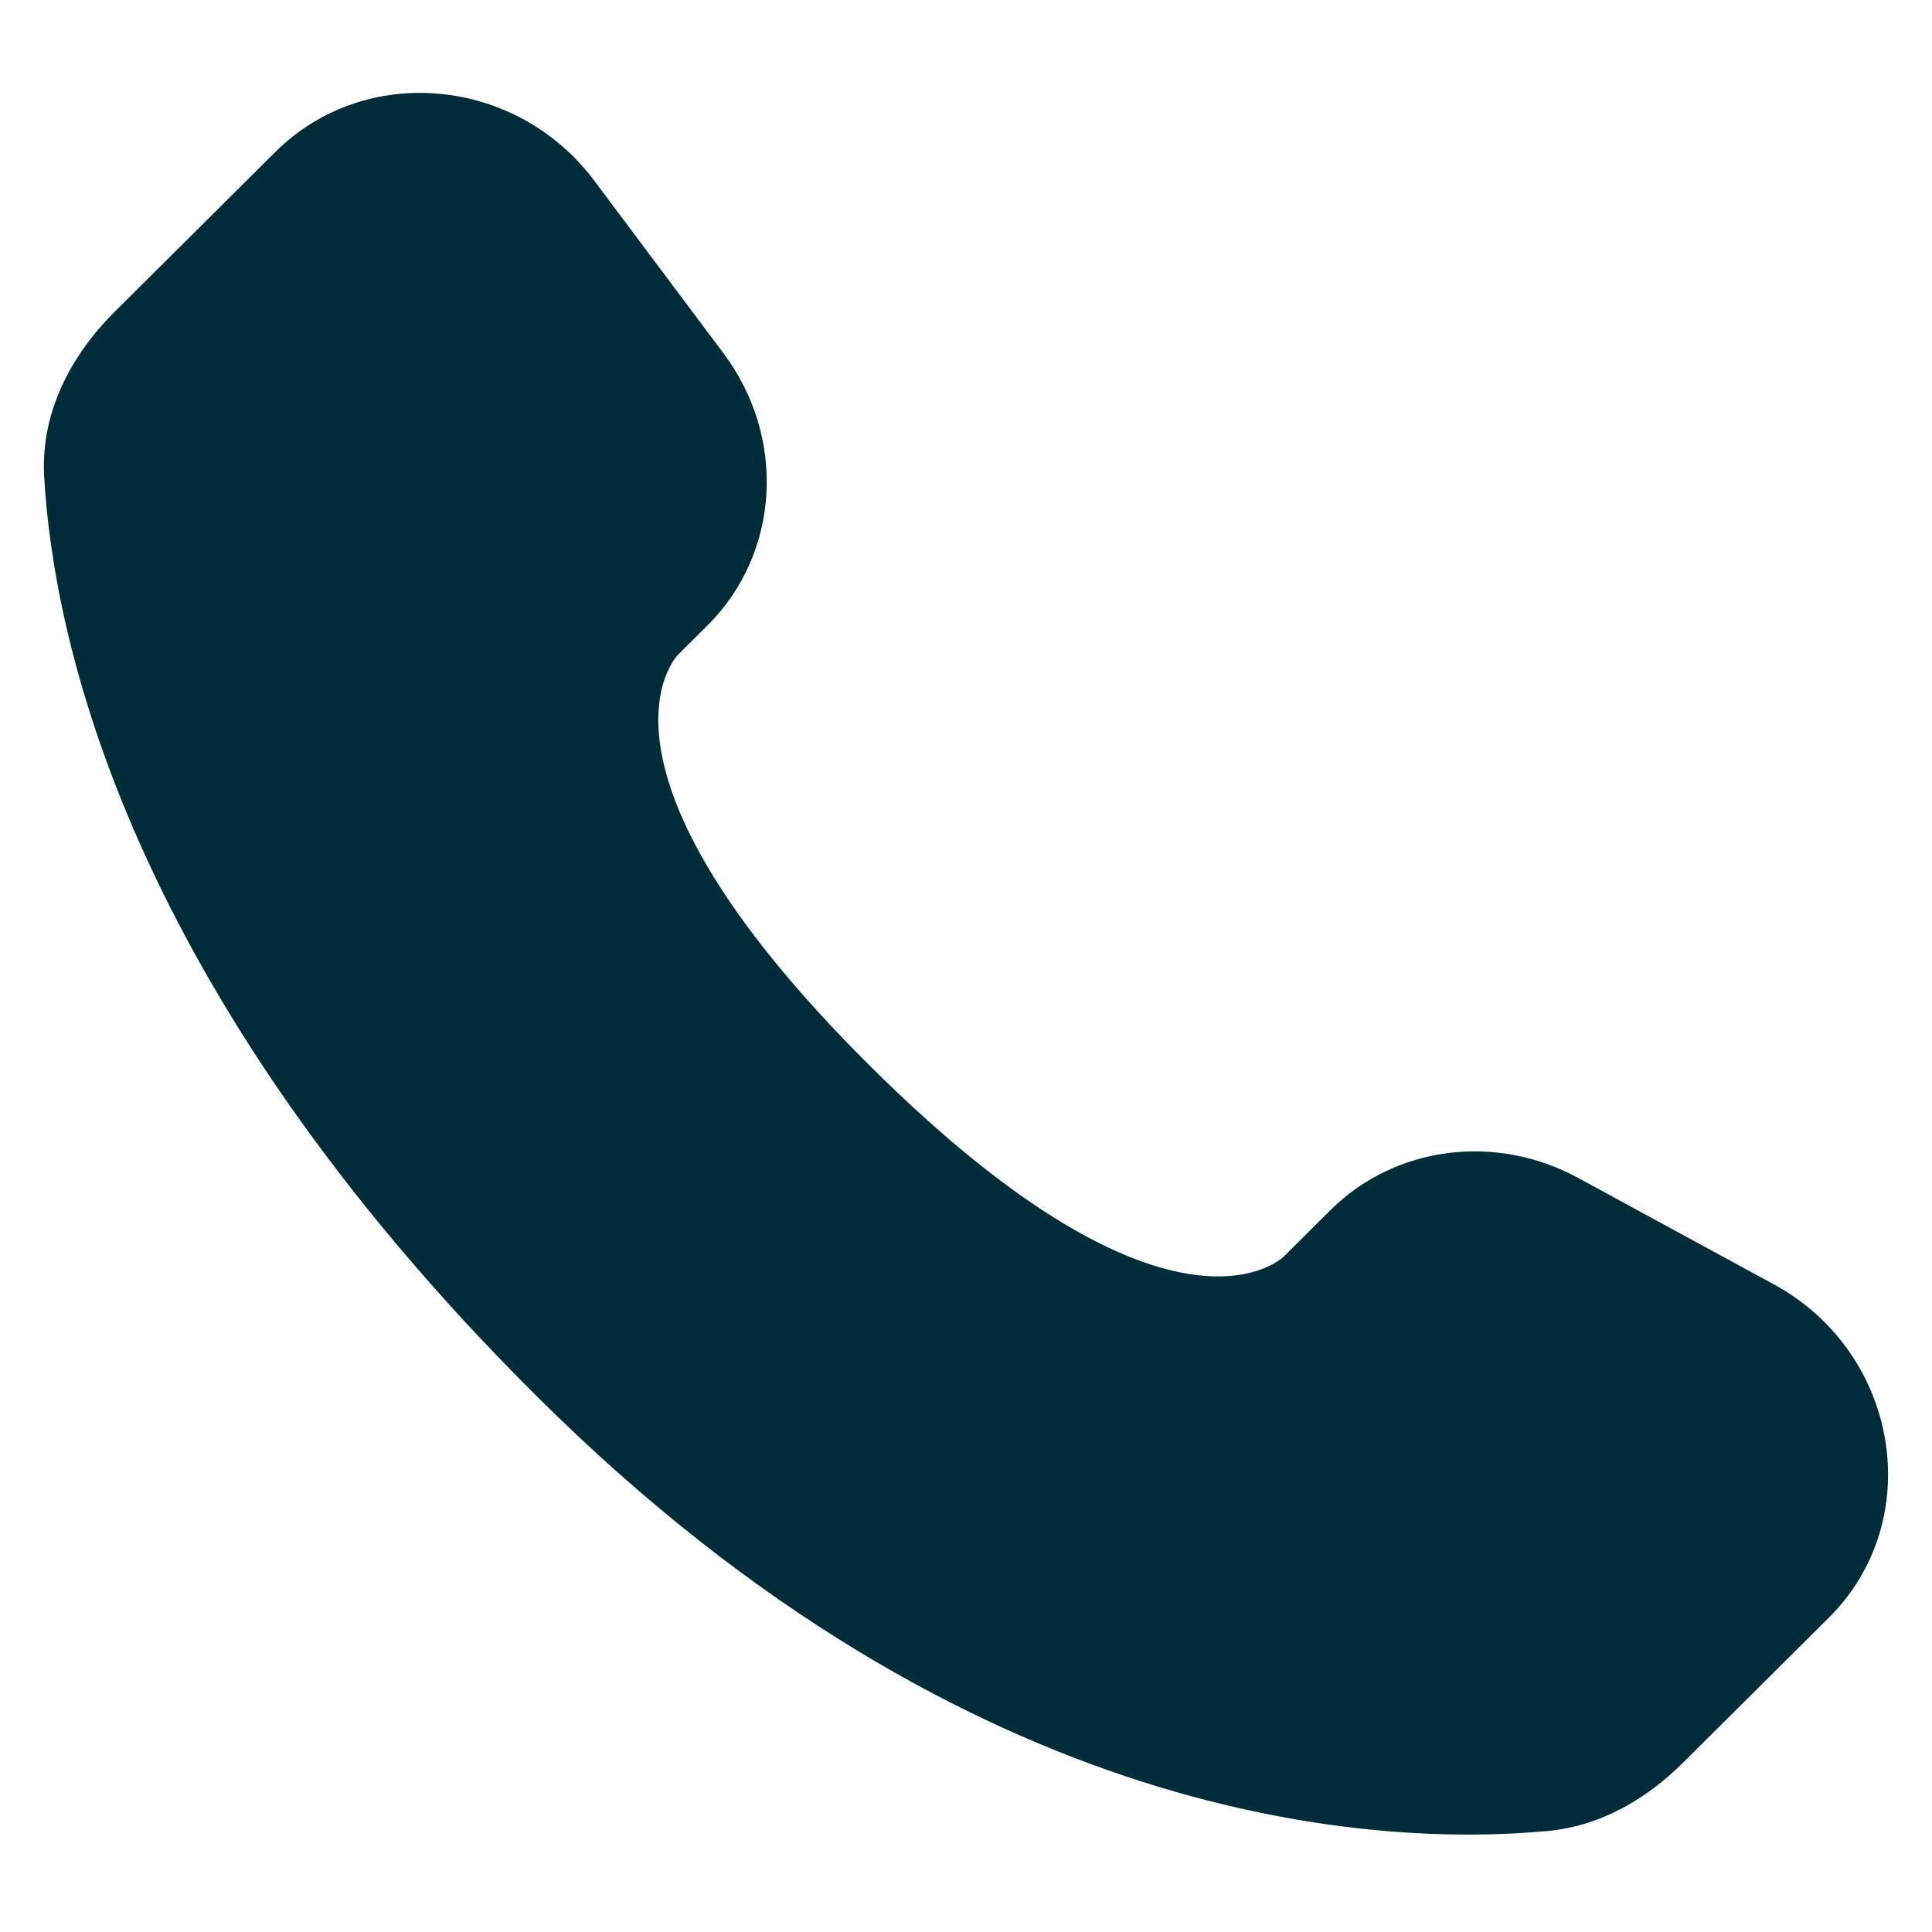 <svg width="22" height="22" viewBox="0 0 22 22" fill="none" xmlns="http://www.w3.org/2000/svg">
<g clip-path="url(#clip0_4_2)">
<path d="M15.149 13.781L14.617 14.31C14.617 14.31 13.354 15.566 9.907 12.138C6.459 8.71 7.722 7.454 7.722 7.454L8.057 7.121C8.881 6.302 8.959 4.986 8.24 4.025L6.769 2.06C5.879 0.871 4.159 0.714 3.138 1.728L1.307 3.549C0.801 4.052 0.462 4.704 0.503 5.427C0.609 7.278 1.446 11.26 6.118 15.905C11.072 20.832 15.721 21.027 17.622 20.85C18.224 20.794 18.747 20.488 19.168 20.069L20.825 18.421C21.944 17.309 21.628 15.402 20.197 14.624L17.968 13.412C17.028 12.901 15.883 13.051 15.149 13.781Z" fill="#002B38"/>
</g>
<defs>
<clipPath id="clip0_4_2">
<rect width="21" height="21" fill="white" transform="translate(0.5 0.5)"/>
</clipPath>
</defs>
</svg>
